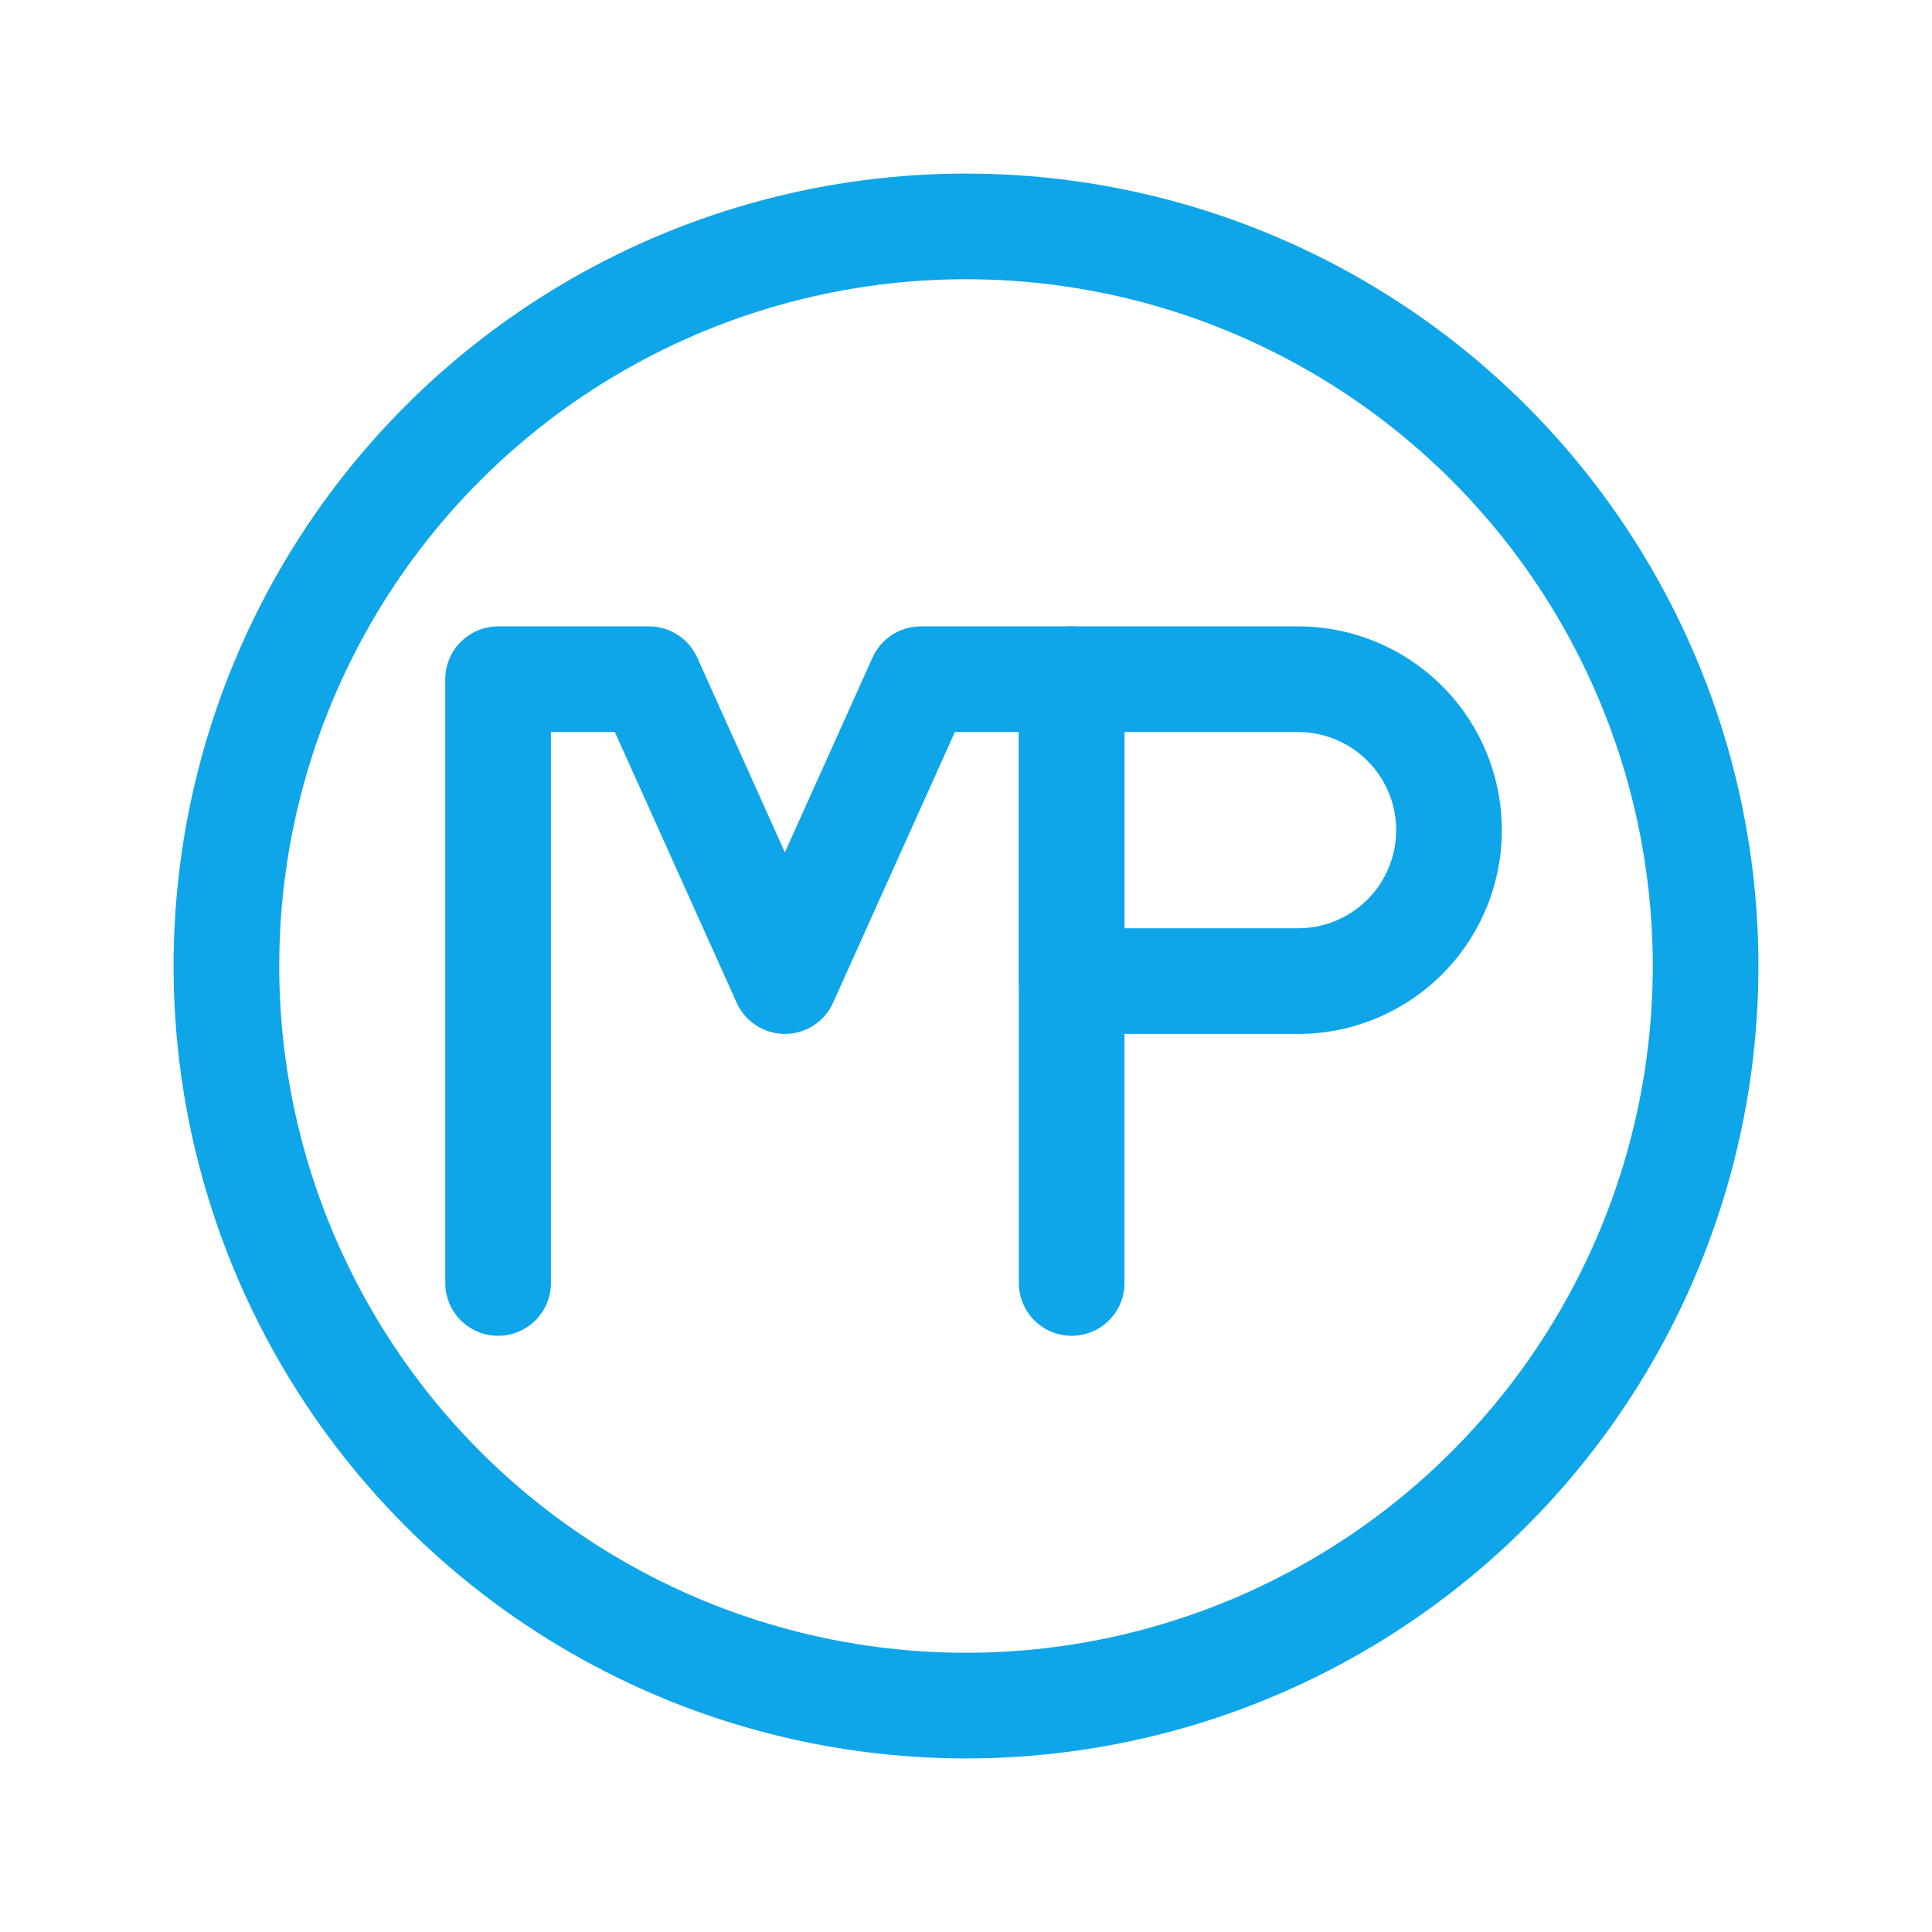<svg xmlns="http://www.w3.org/2000/svg" viewBox="0 0 256 256" role="img" aria-label="MerchPortal logo">
  <!-- Outer ring -->
  <circle cx="128" cy="128" r="98" fill="none" stroke="#0ea5e9" stroke-width="14"/>
  
  <!-- M (center pivot lowered) -->
  <path d="M66 170 V90 h20 l18 40 18-40 h20 v80" 
        fill="none" stroke="#0ea5e9" stroke-width="14" 
        stroke-linecap="round" stroke-linejoin="round"/>
  
  <!-- P (align with M center) -->
  <path d="M142 90 v40 h30 a20 20 0 0 0 0 -40 h-30" 
        fill="none" stroke="#0ea5e9" stroke-width="14" 
        stroke-linecap="round" stroke-linejoin="round"/>
</svg>
